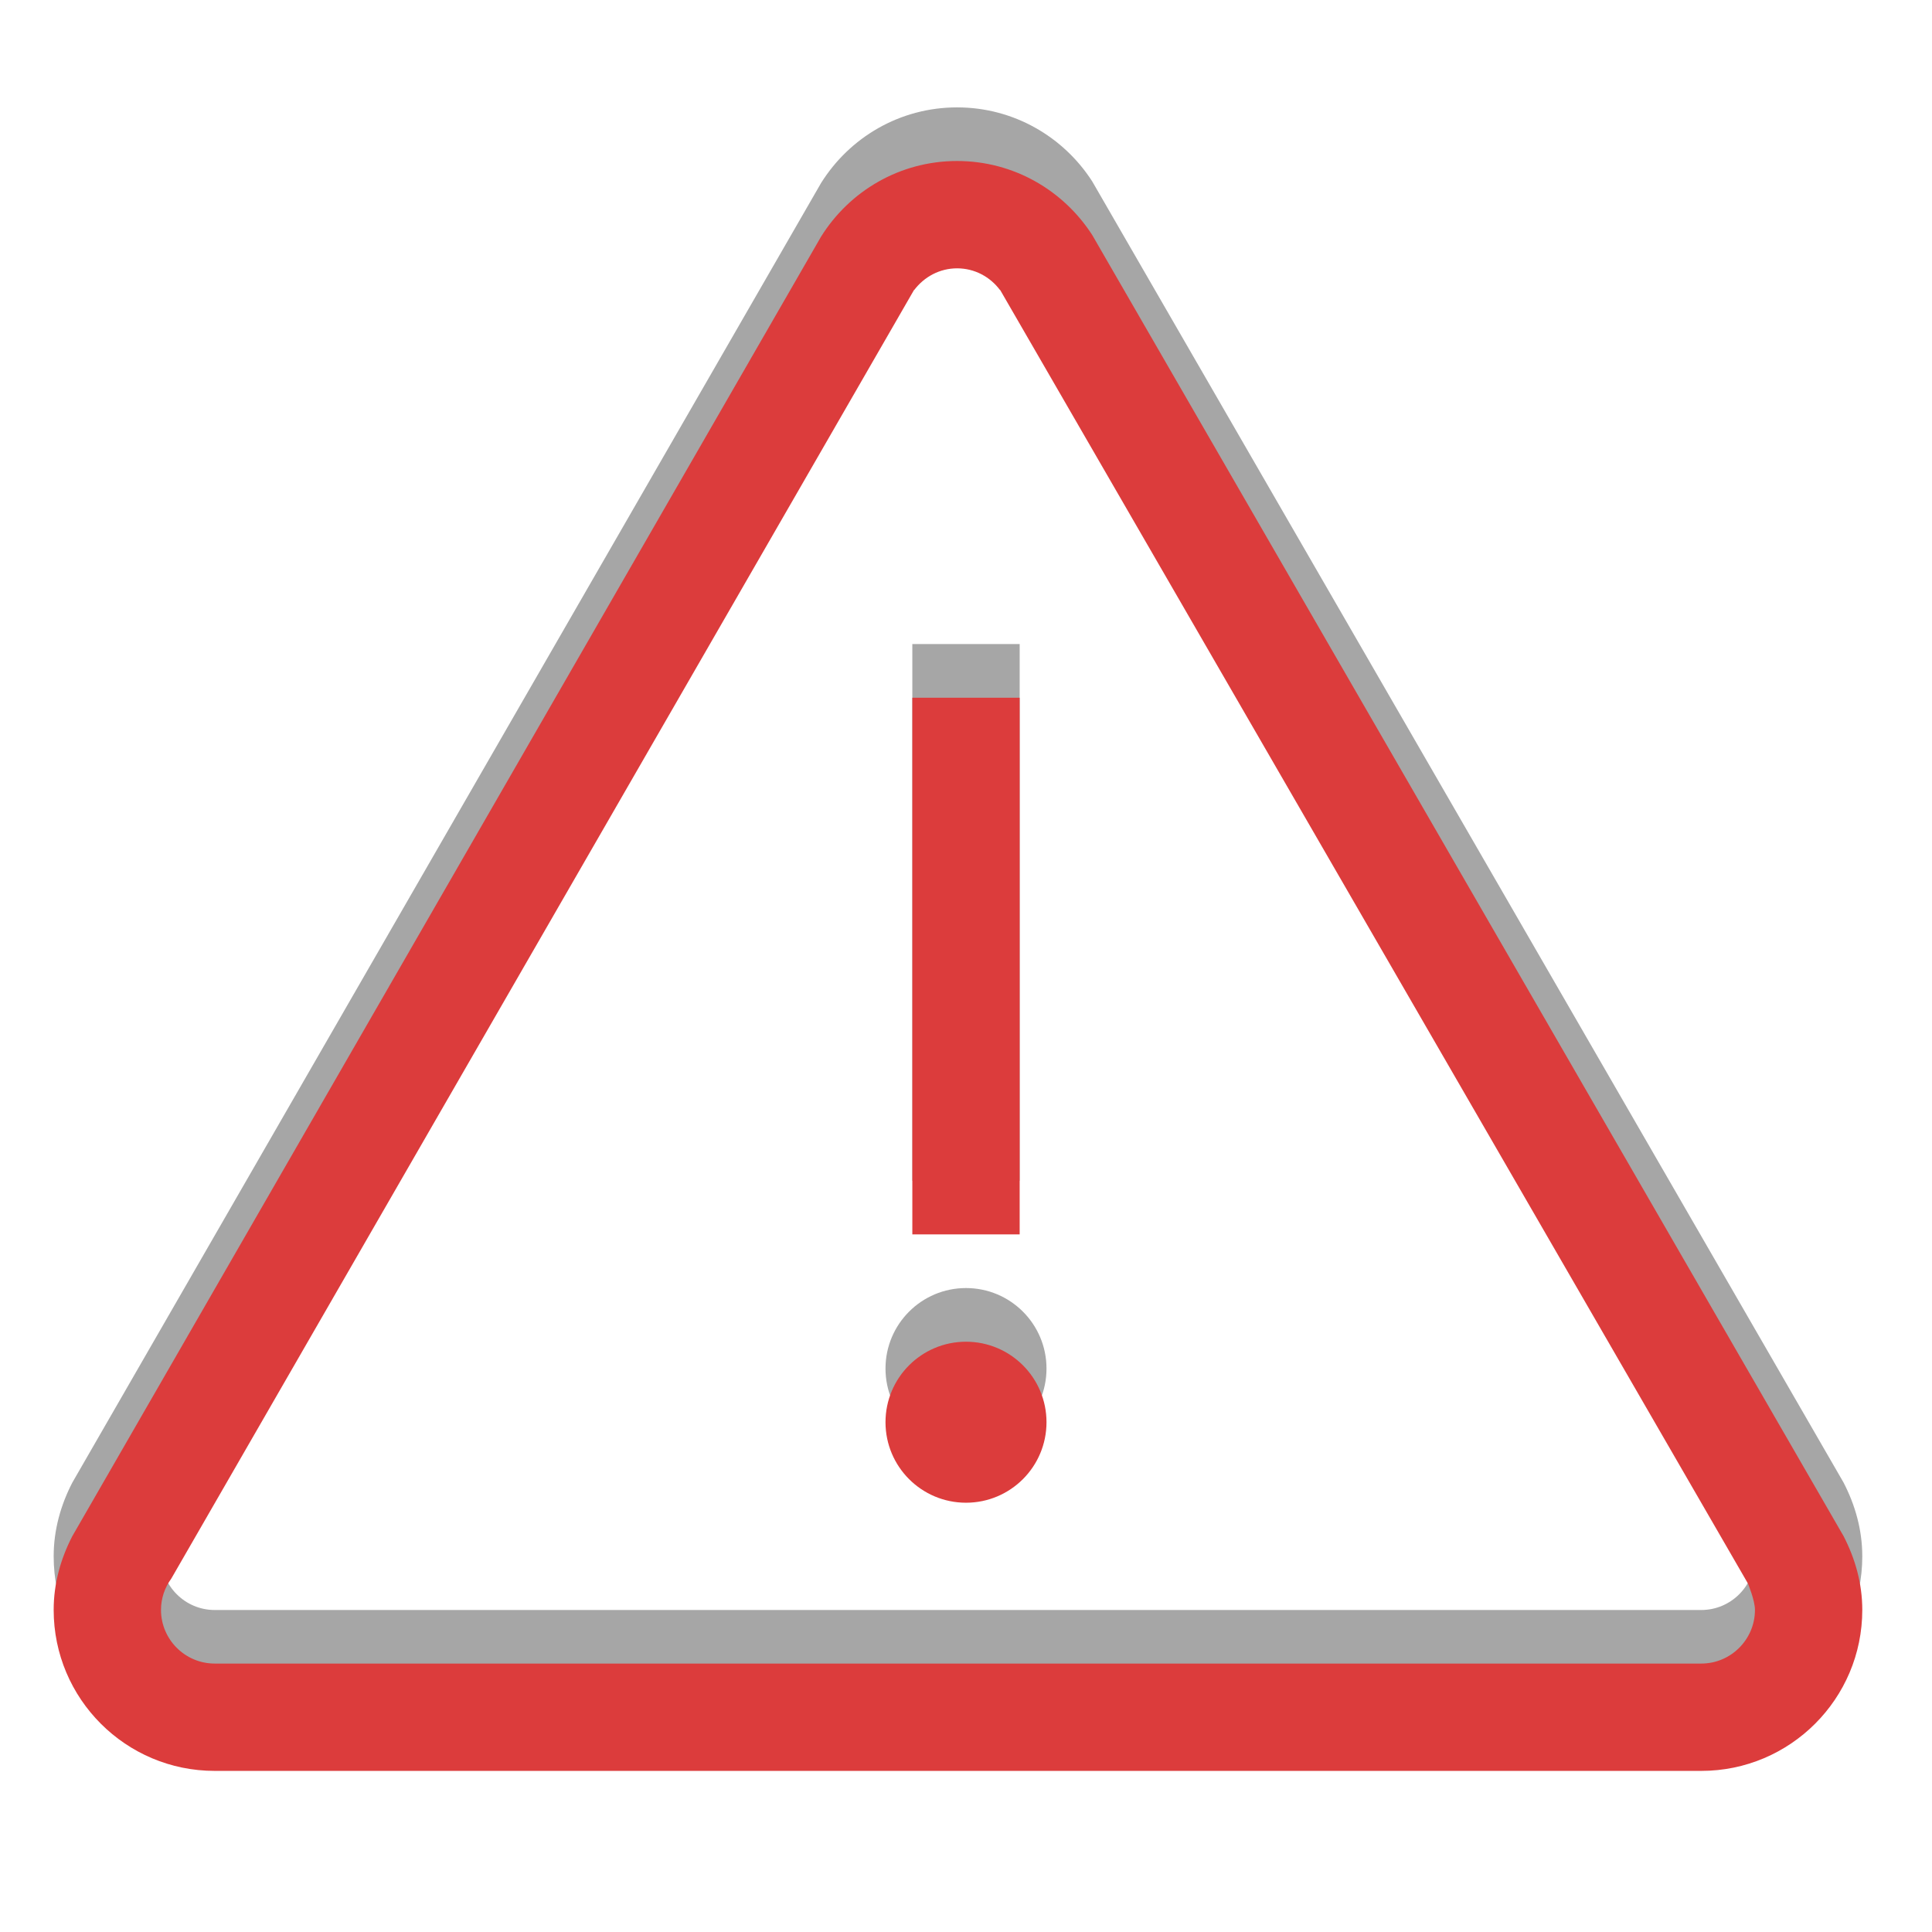 <?xml version="1.0" encoding="utf-8"?>
<!-- Generator: Adobe Illustrator 16.2.1, SVG Export Plug-In . SVG Version: 6.00 Build 0)  -->
<!DOCTYPE svg PUBLIC "-//W3C//DTD SVG 1.1//EN" "http://www.w3.org/Graphics/SVG/1.1/DTD/svg11.dtd">
<svg version="1.1" xmlns="http://www.w3.org/2000/svg" xmlns:xlink="http://www.w3.org/1999/xlink" x="0px" y="0px" width="36px"
	 height="36px" viewBox="0 0 36 36" enable-background="new 0 0 36 36" xml:space="preserve">
<g id="Ebene_1">
</g>
<g id="Icons">
	<g opacity="0.35">
		<rect x="17" y="12.001" width="2" height="10"/>
		<circle cx="18" cy="25.501" r="1.5"/>
		<path d="M34.352,27.625l-14-24.245c-0.533-0.828-1.459-1.379-2.518-1.379c-1.072,0-2.006,0.564-2.535,1.41L1.346,27.629
			C1.133,28.043,1,28.504,1,29c0,1.656,1.344,3,3,3h27.701c1.656,0,3-1.344,3-3C34.701,28.502,34.566,28.039,34.352,27.625z
			 M31.701,30H4c-0.551,0-1-0.449-1-1c0-0.219,0.072-0.418,0.191-0.582l13.84-24.012h0.004c0.184-0.244,0.473-0.404,0.799-0.404
			c0.328,0,0.617,0.16,0.799,0.404h0.004L32.57,28.508c0,0,0.131,0.314,0.131,0.492C32.701,29.551,32.252,30,31.701,30z"/>
	</g>
	<rect x="17" y="13.001" fill="#DC3C3C" width="2" height="10"/>
	<circle fill="#DC3C3C" cx="18" cy="26.501" r="1.5"/>
	<path fill="#DC3C3C" d="M34.352,28.623l-14-24.244C19.818,3.551,18.893,3,17.834,3c-1.072,0-2.006,0.564-2.535,1.41L1.346,28.627
		C1.133,29.041,1,29.502,1,29.998c0,1.656,1.344,3,3,3h27.701c1.656,0,3-1.344,3-3C34.701,29.5,34.566,29.037,34.352,28.623z
		 M31.701,30.998H4c-0.551,0-1-0.449-1-1c0-0.219,0.072-0.418,0.191-0.582l13.84-24.012h0.004C17.219,5.16,17.508,5,17.834,5
		c0.328,0,0.617,0.16,0.799,0.404h0.004L32.57,29.506c0,0,0.131,0.314,0.131,0.492C32.701,30.549,32.252,30.998,31.701,30.998z"/>
</g>
</svg>
